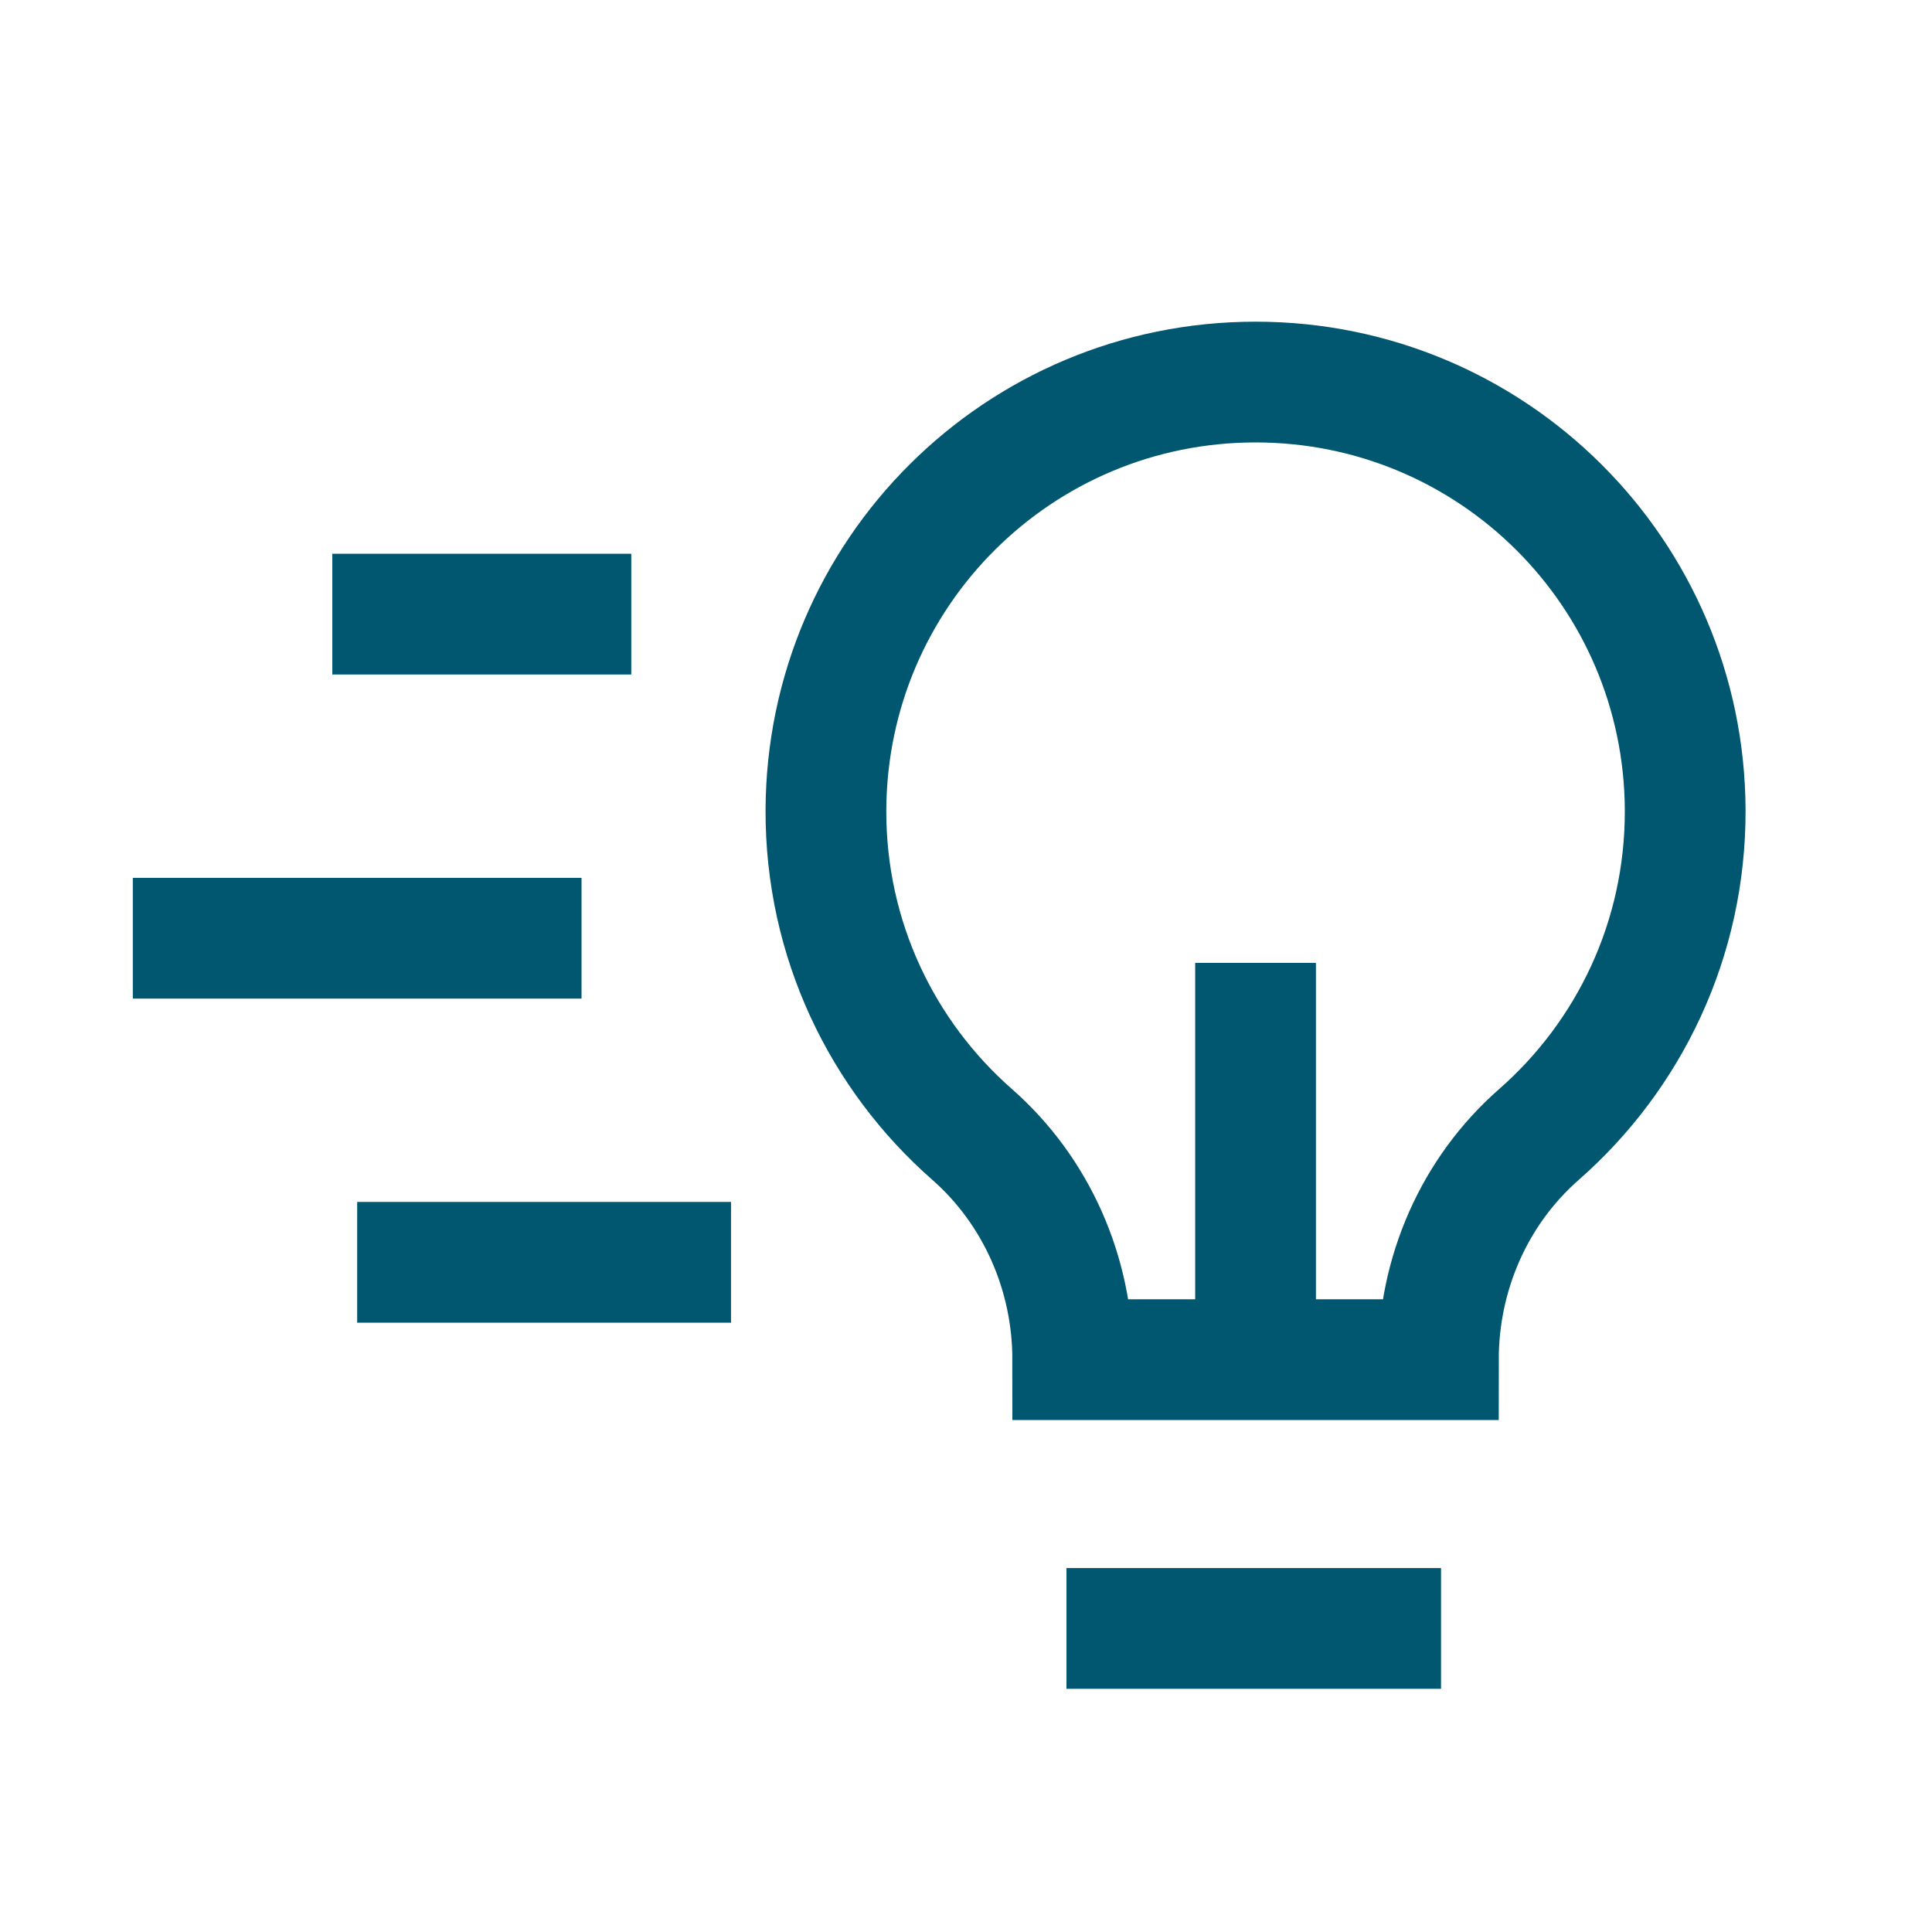 <?xml version="1.0" encoding="UTF-8"?><svg id="Layer_2" xmlns="http://www.w3.org/2000/svg" viewBox="0 0 80 80"><defs><style>.cls-1{stroke-width:0px;}.cls-1,.cls-2,.cls-3{fill:none;}.cls-2{stroke-miterlimit:56;}.cls-2,.cls-3{stroke:#00576f;stroke-width:5px;}.cls-3{stroke-miterlimit:10;}</style></defs><g id="Layer_1-2"><line class="cls-2" x1="13.76" y1="25.43" x2="26.14" y2="25.43"/><line class="cls-2" x1="5.5" y1="38.85" x2="24.08" y2="38.85"/><line class="cls-2" x1="14.79" y1="52.27" x2="30.27" y2="52.27"/><line class="cls-3" x1="44.16" y1="67.43" x2="59.67" y2="67.43"/><path class="cls-3" d="m51.99,15.82c-9.81,0-17.75,7.91-17.79,17.72-.02,5.36,2.33,10.17,6.06,13.44,2.67,2.35,4.16,5.77,4.16,9.32h0s15.14,0,15.14,0h0c0-3.56,1.49-6.98,4.16-9.32,3.73-3.27,6.08-8.08,6.06-13.44-.04-9.81-7.98-17.72-17.79-17.72h0Z"/><line class="cls-3" x1="51.99" y1="56.3" x2="51.99" y2="39.87"/><rect class="cls-1" width="80" height="80"/></g></svg>